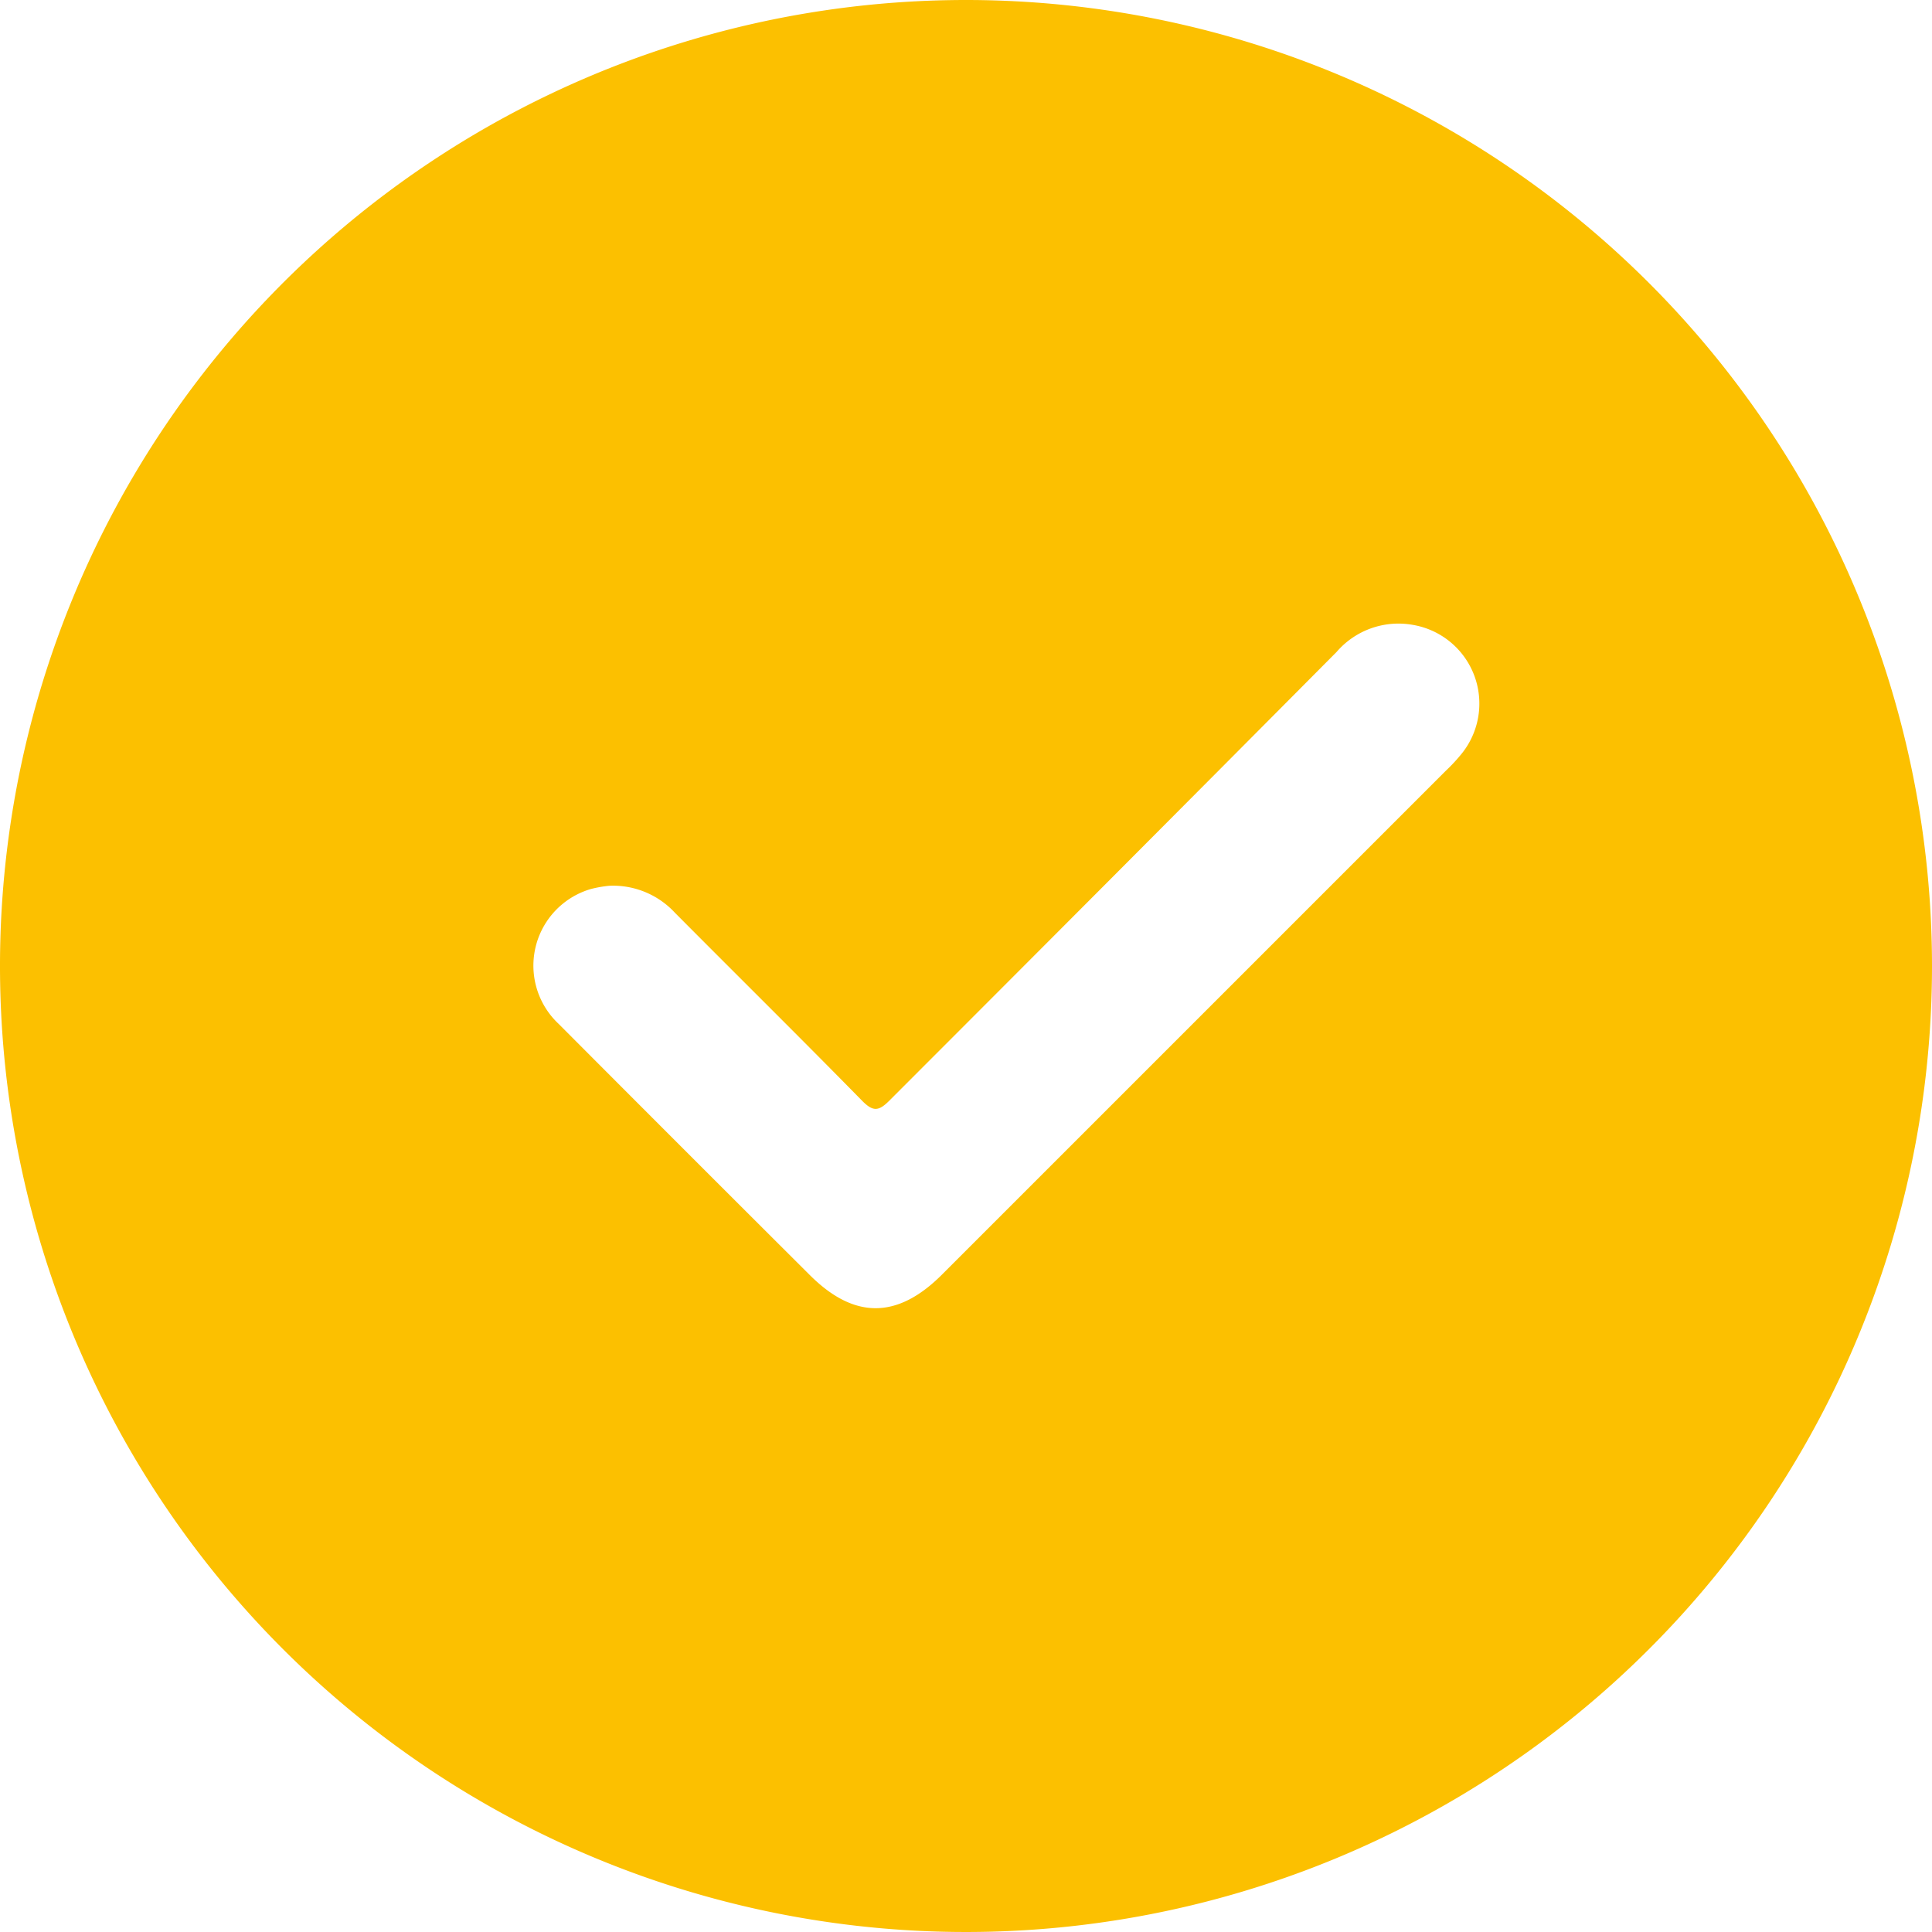 <?xml version="1.0" encoding="UTF-8"?> <svg xmlns="http://www.w3.org/2000/svg" viewBox="0 0 94.64 94.64"> <defs> <style>.cls-1{fill:#fcc000;}</style> </defs> <g id="Layer_2" data-name="Layer 2"> <g id="Layer_1-2" data-name="Layer 1"> <path class="cls-1" d="M47.32,0A47.32,47.32,0,1,0,94.64,47.32,47.33,47.33,0,0,0,47.32,0ZM71.64,36.87a8.45,8.45,0,0,1-.81.88L46.14,62.44c-2.19,2.19-4.31,2.19-6.49,0Q33.5,56.31,27.37,50.16a3.91,3.91,0,0,1,1.57-6.61,5.8,5.8,0,0,1,.91-.16,4.13,4.13,0,0,1,3.21,1.32c3.06,3.08,6.15,6.13,9.19,9.23.52.52.79.49,1.29,0q11-11,21.93-22a4,4,0,0,1,3.74-1.33A3.91,3.91,0,0,1,71.64,36.87Z"></path> </g> </g> </svg> 